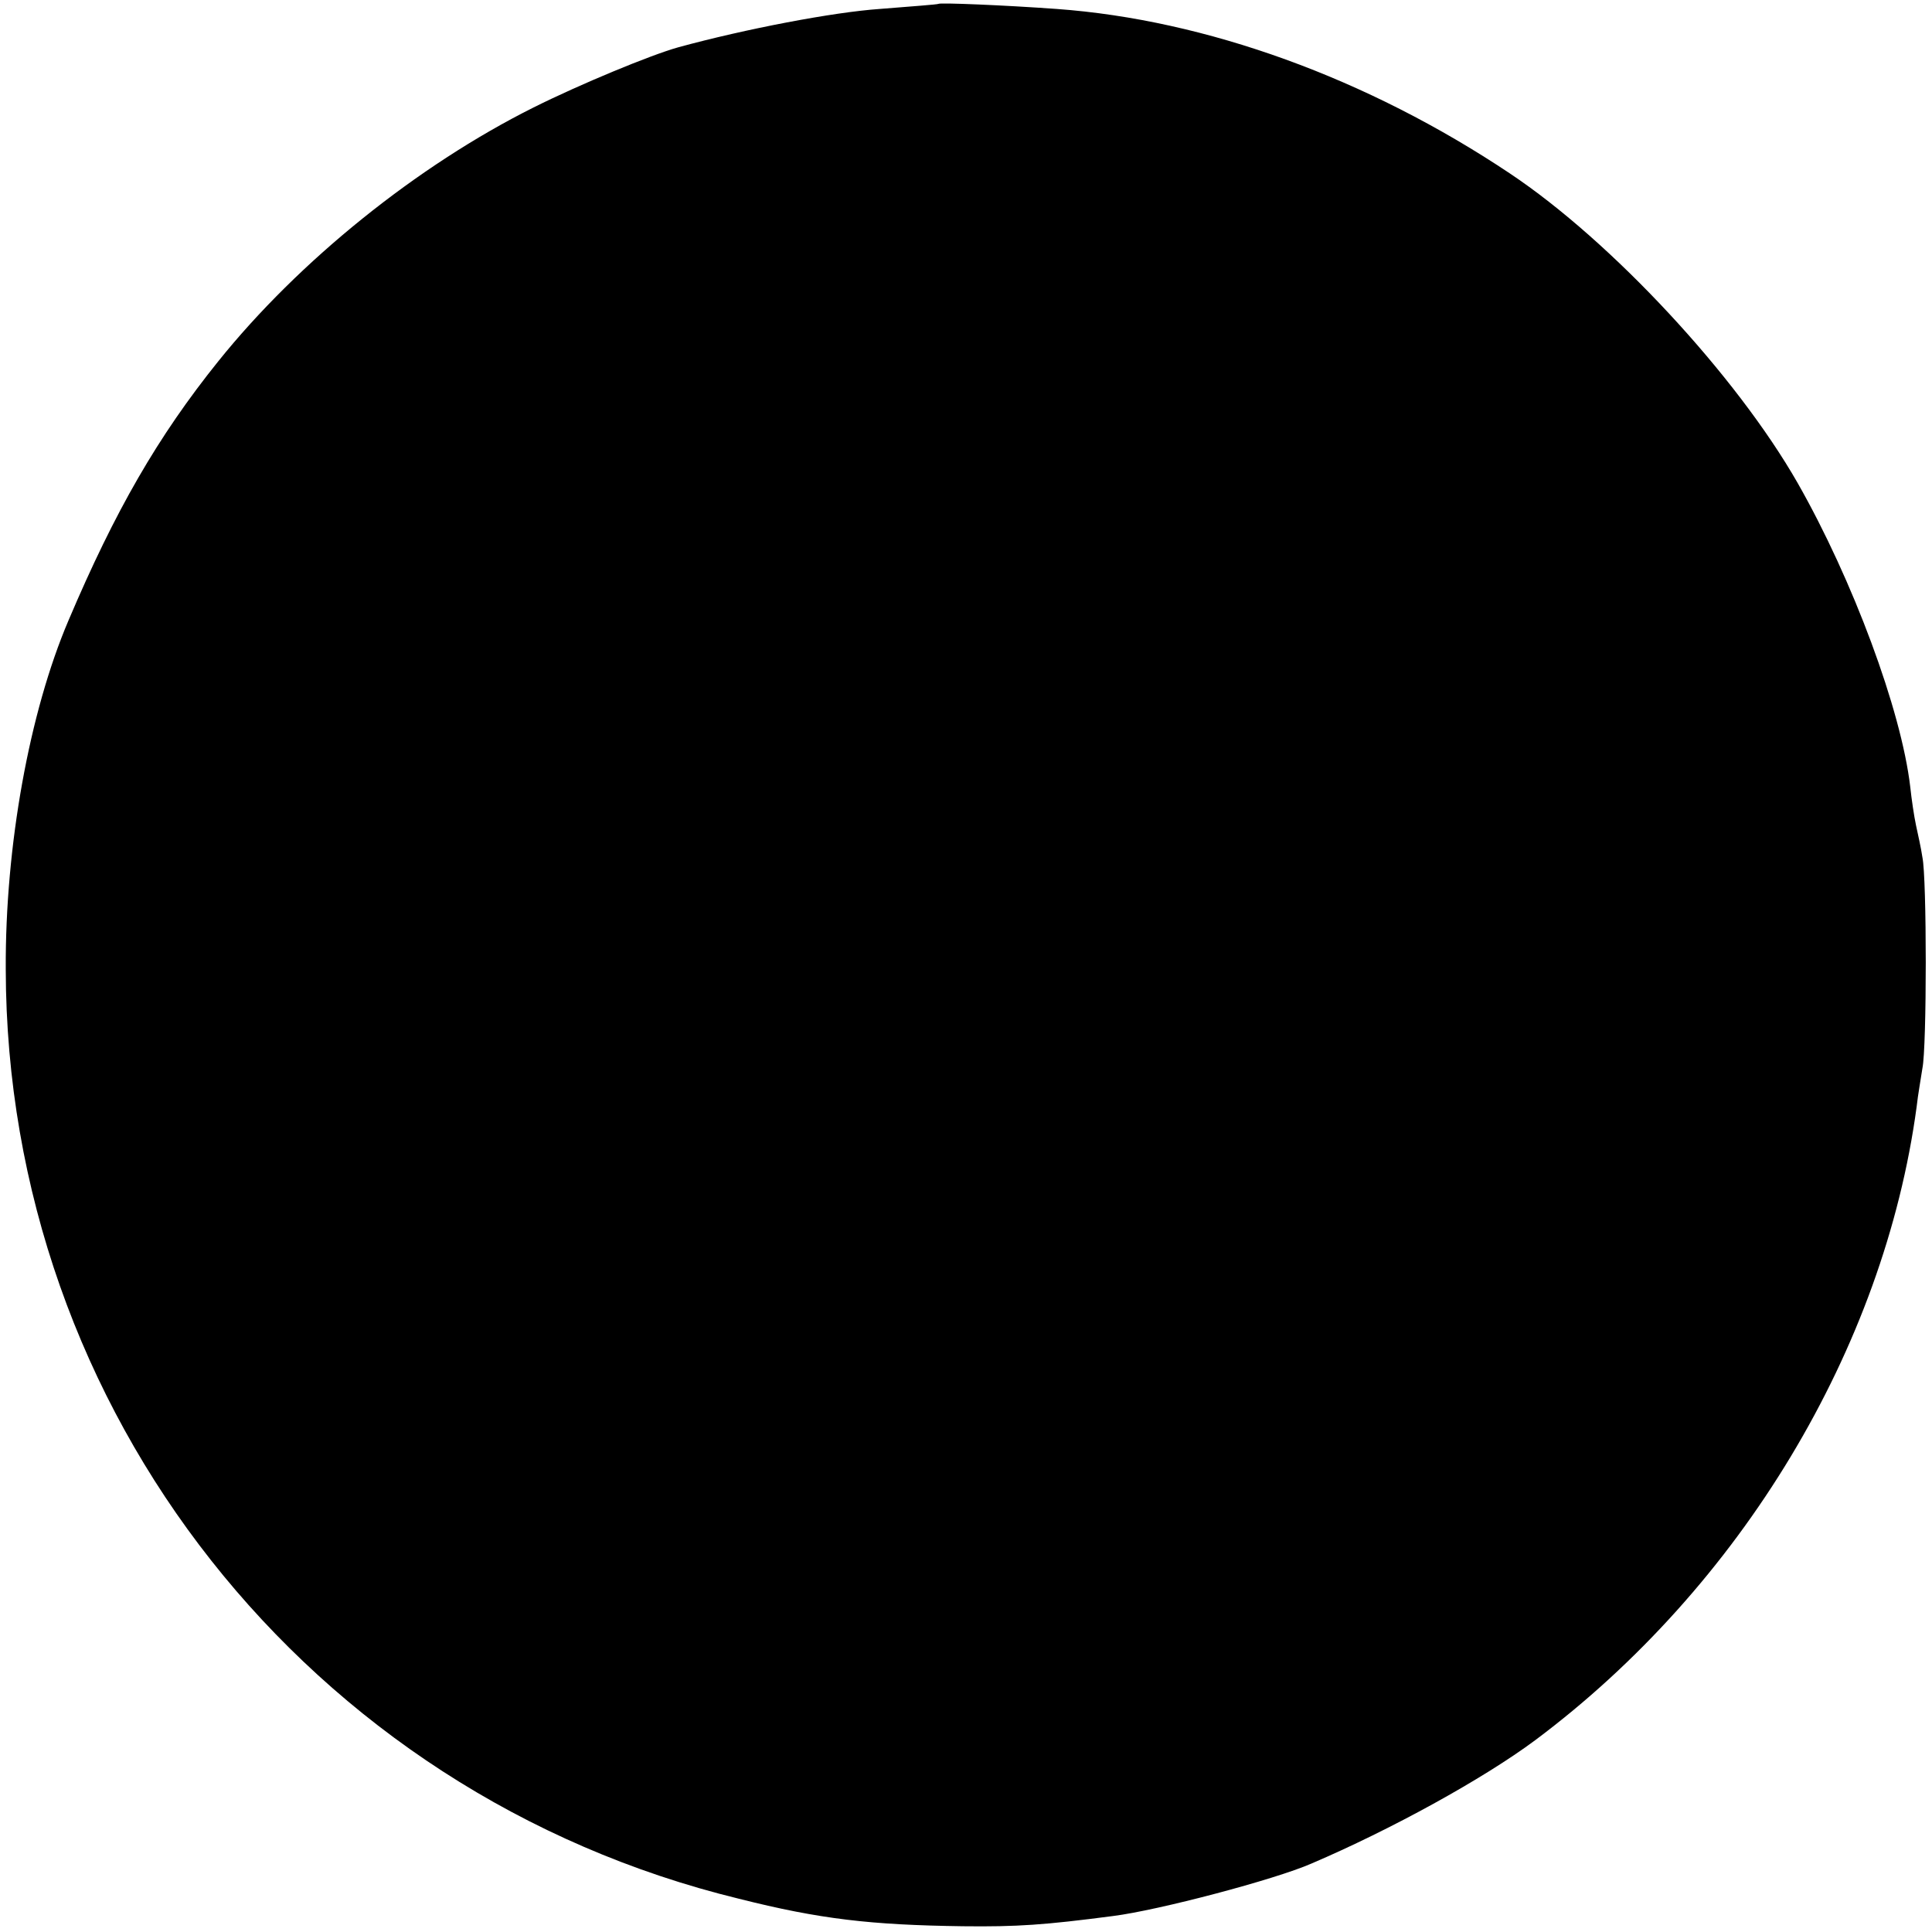 <?xml version="1.0" standalone="no"?>
<!DOCTYPE svg PUBLIC "-//W3C//DTD SVG 20010904//EN"
 "http://www.w3.org/TR/2001/REC-SVG-20010904/DTD/svg10.dtd">
<svg version="1.0" xmlns="http://www.w3.org/2000/svg"
 width="302pt" height="302pt" viewBox="0 0 302 302"
 preserveAspectRatio="xMidYMid meet">
<g transform="translate(0,302) scale(0.1,-0.1)"
fill="#000000" stroke="none">
<path d="M1467 3014 c-1 -1 -42 -4 -92 -8 -72 -5 -209 -31 -315 -60 -43 -12
-154 -58 -226 -94 -182 -91 -367 -240 -493 -397 -94 -117 -161 -233 -234 -405
-61 -143 -99 -352 -98 -545 1 -691 473 -1289 1146 -1453 127 -32 206 -41 350
-43 85 -1 128 2 235 16 71 9 253 57 310 82 124 53 268 132 350 193 321 240
545 612 596 990 2 19 7 46 9 60 7 33 7 298 0 330 -2 14 -7 36 -10 50 -3 14 -7
41 -9 60 -14 120 -90 324 -176 475 -96 168 -291 378 -450 484 -223 149 -475
240 -708 257 -83 6 -182 10 -185 8z"/>
</g>
</svg>
